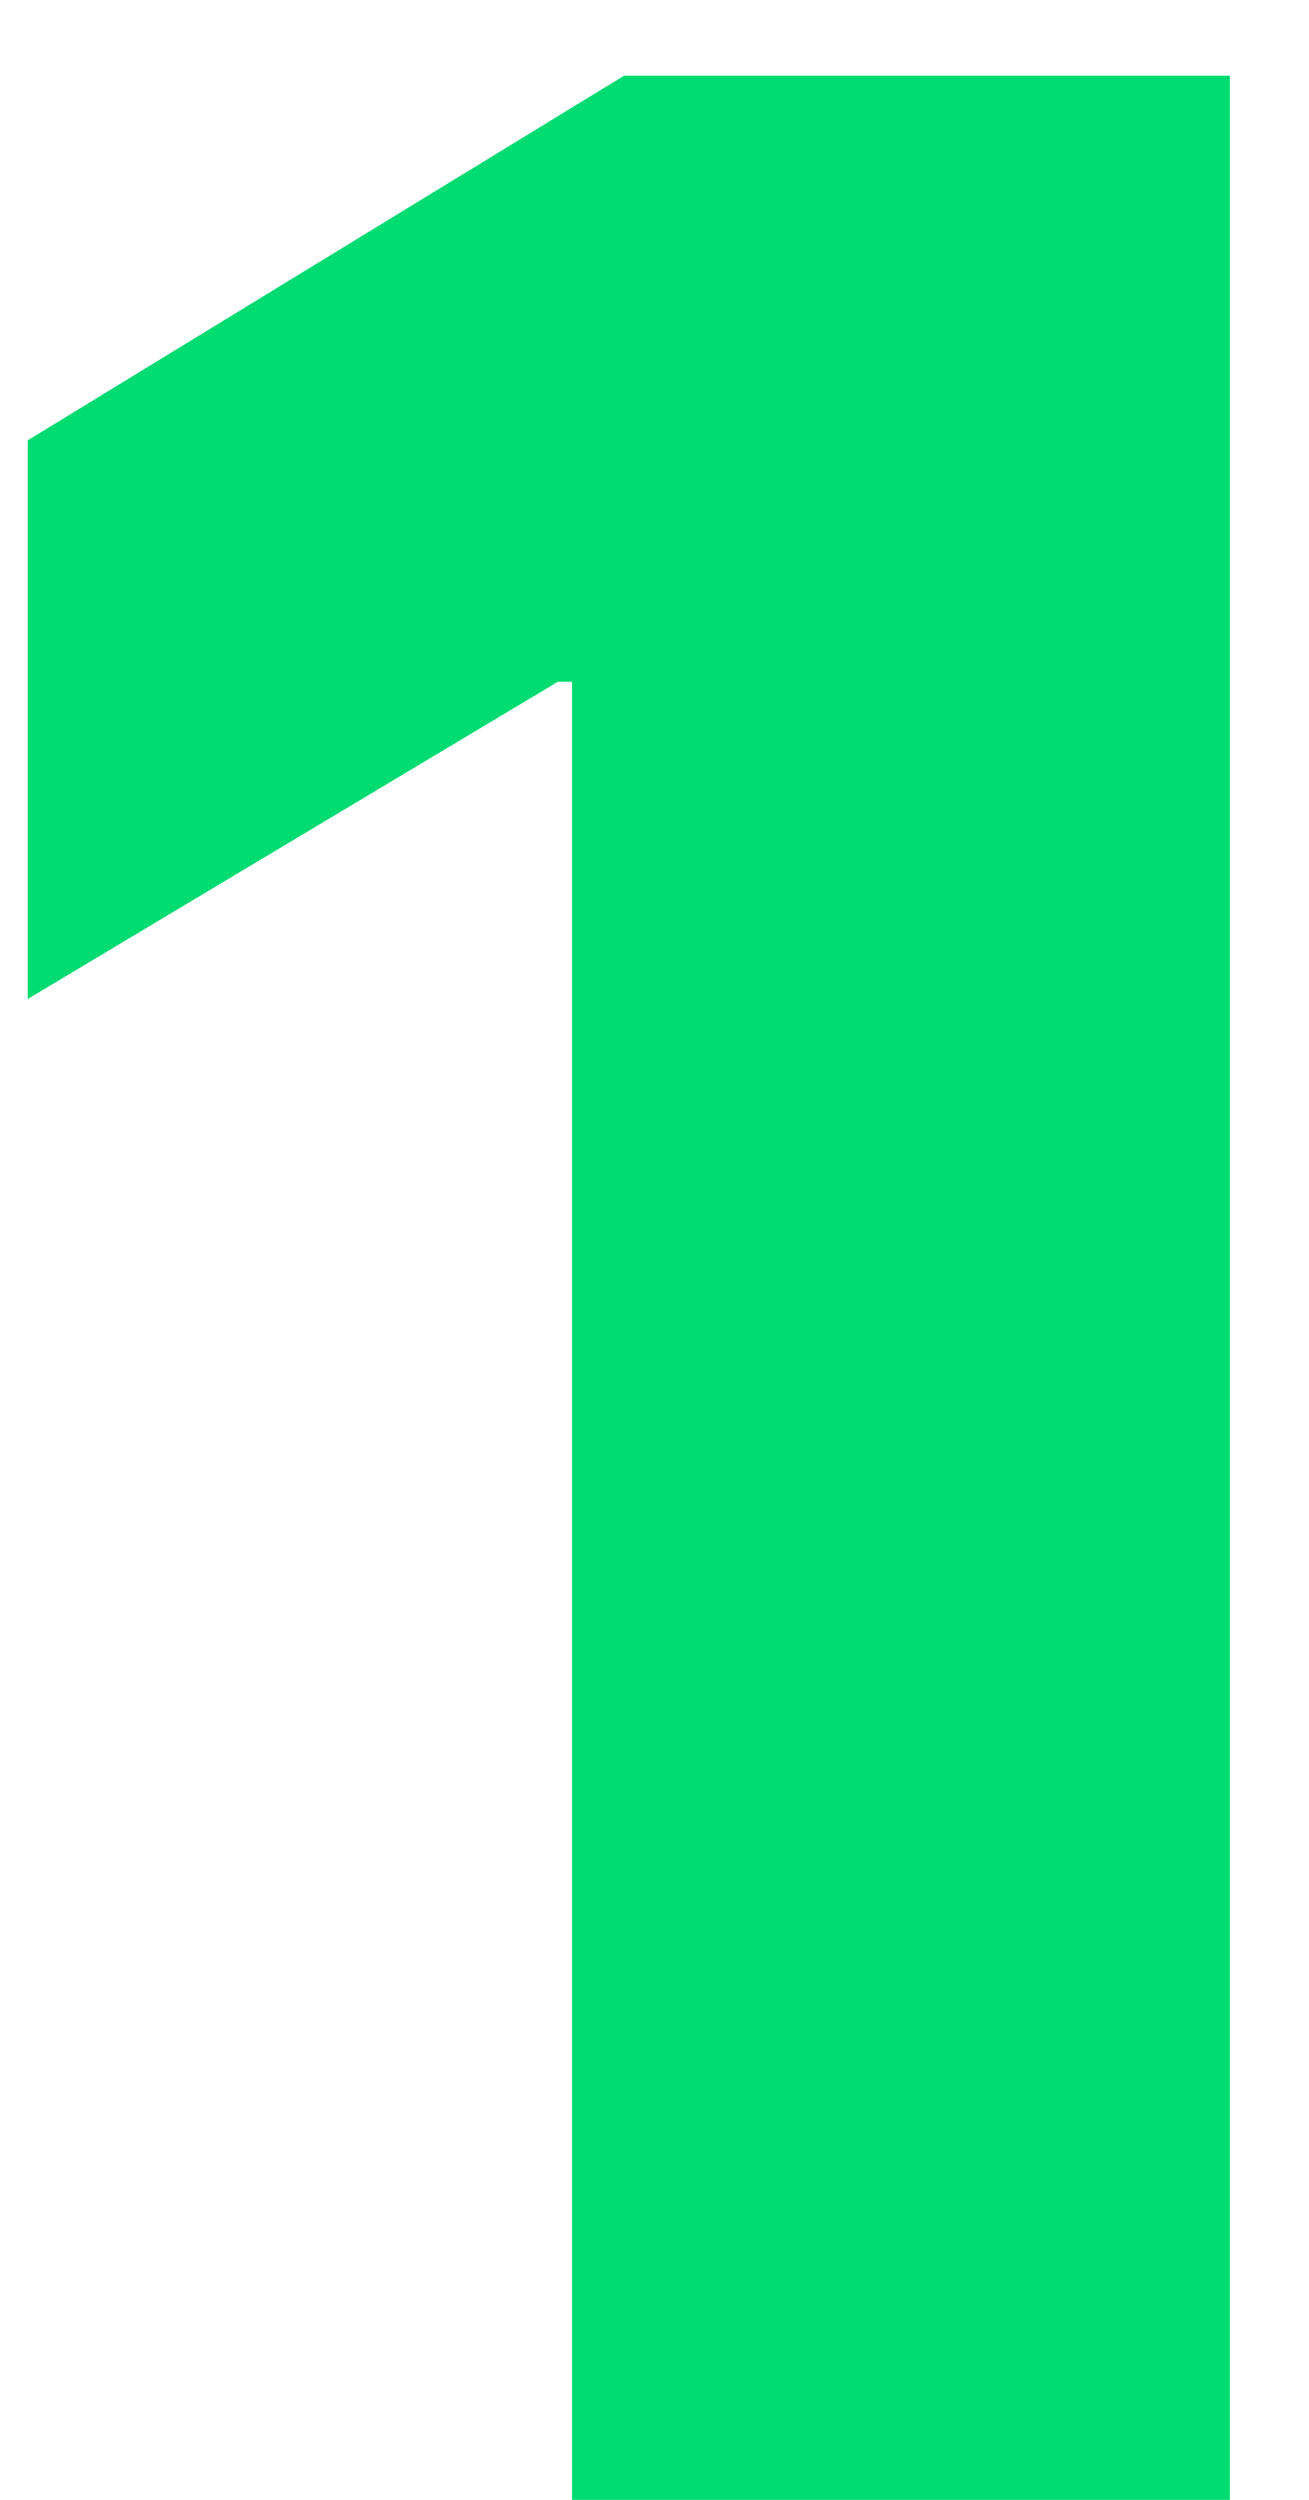 <svg width="11" height="21" viewBox="0 0 11 21" fill="none" xmlns="http://www.w3.org/2000/svg">
<path d="M10.335 0.636V21H4.807V5.727H4.688L0.233 8.392V3.699L5.244 0.636H10.335Z" fill="#00DB72"/>
</svg>
